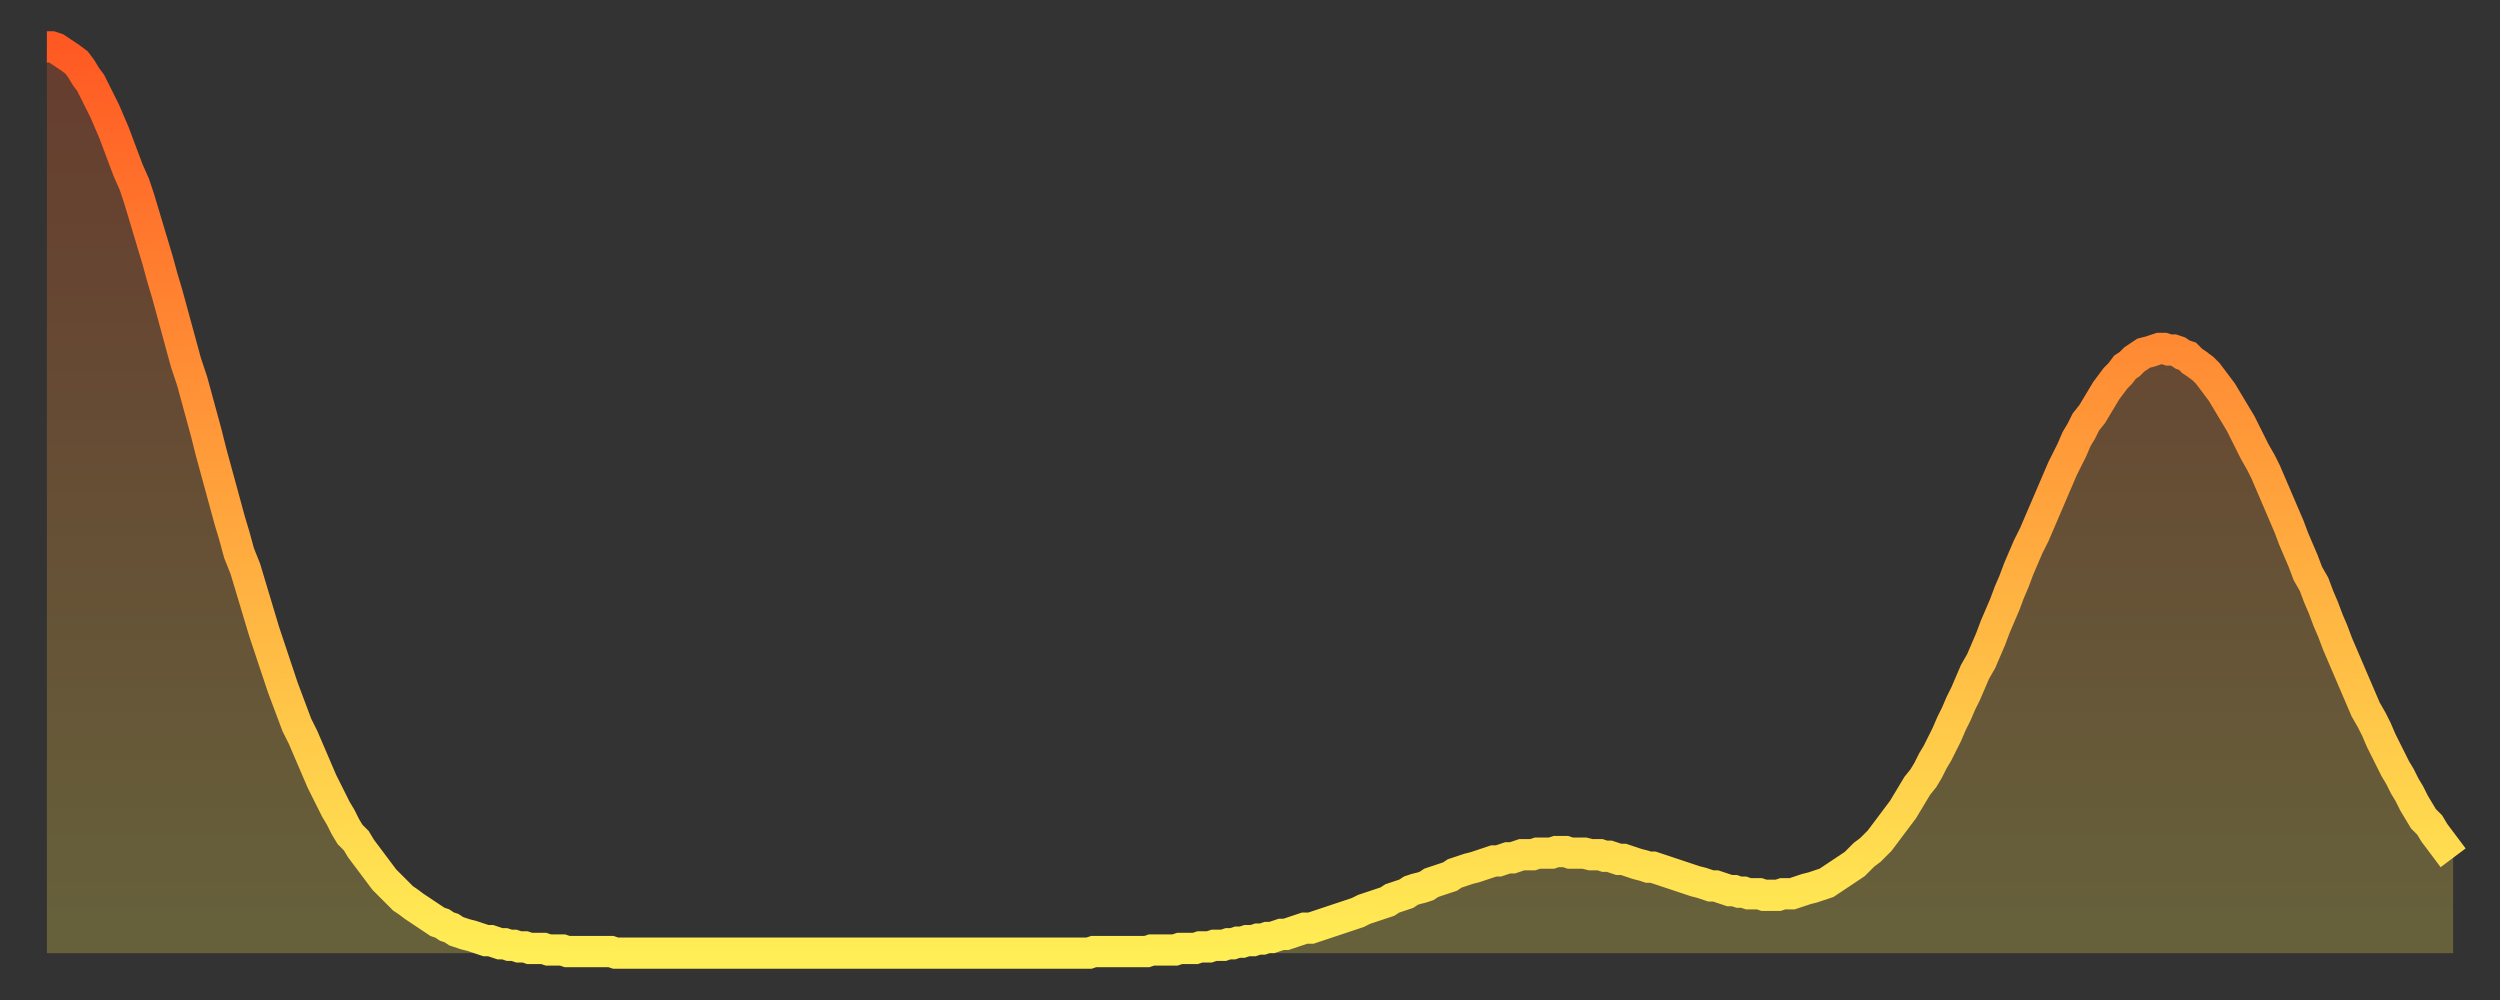 <?xml version="1.0" encoding="utf-8" ?>
<svg baseProfile="full" height="64" version="1.1" width="160" xmlns="http://www.w3.org/2000/svg" xmlns:ev="http://www.w3.org/2001/xml-events" xmlns:xlink="http://www.w3.org/1999/xlink"><rect width="100%" height="100%" fill="#333333" stroke="none"/><defs><linearGradient id="id16916" x1="0" x2="0" y1="0" y2="1"><stop offset="0%" stop-color="#ff5923" /><stop offset="50%" stop-color="#ffa33c" /><stop offset="100%" stop-color="#ffee55" /></linearGradient></defs><g transform="translate(3,3)"><g><path d="M 0.0 0.0 0.3 0.0 0.6 0.1 0.9 0.3 1.2 0.5 1.5 0.7 1.9 1.0 2.2 1.4 2.5 1.9 2.8 2.3 3.1 2.9 3.4 3.5 3.7 4.1 4.0 4.8 4.3 5.5 4.6 6.3 4.9 7.1 5.2 7.9 5.6 8.8 5.9 9.7 6.2 10.7 6.5 11.7 6.8 12.7 7.1 13.7 7.4 14.8 7.7 15.8 8.0 16.9 8.3 18.0 8.6 19.1 8.9 20.2 9.3 21.4 9.6 22.5 9.9 23.6 10.2 24.7 10.5 25.9 10.8 27.0 11.1 28.1 11.4 29.2 11.7 30.3 12.0 31.3 12.3 32.4 12.7 33.4 13.0 34.4 13.3 35.4 13.6 36.4 13.9 37.4 14.2 38.3 14.5 39.2 14.8 40.1 15.1 41.0 15.4 41.8 15.7 42.6 16.0 43.4 16.4 44.2 16.7 44.9 17.0 45.6 17.3 46.3 17.6 47.0 17.9 47.6 18.2 48.2 18.5 48.8 18.8 49.3 19.1 49.9 19.4 50.4 19.8 50.8 20.1 51.3 20.4 51.7 20.7 52.1 21.0 52.5 21.3 52.9 21.6 53.3 21.9 53.6 22.2 53.9 22.5 54.2 22.8 54.5 23.1 54.7 23.5 55.0 23.8 55.2 24.1 55.4 24.4 55.6 24.7 55.8 25.0 56.0 25.3 56.1 25.6 56.3 25.9 56.4 26.2 56.6 26.5 56.7 26.8 56.8 27.2 56.9 27.5 57.0 27.8 57.1 28.1 57.2 28.4 57.2 28.7 57.3 29.0 57.4 29.3 57.4 29.6 57.5 29.9 57.5 30.2 57.6 30.6 57.6 30.9 57.7 31.2 57.7 31.5 57.7 31.8 57.7 32.1 57.8 32.4 57.8 32.7 57.8 33.0 57.8 33.3 57.9 33.6 57.9 33.9 57.9 34.3 57.9 34.6 57.9 34.9 57.9 35.2 57.9 35.5 57.9 35.8 57.9 36.1 57.9 36.4 58.0 36.7 58.0 37.0 58.0 37.3 58.0 37.7 58.0 38.0 58.0 38.3 58.0 38.6 58.0 38.9 58.0 39.2 58.0 39.5 58.0 39.8 58.0 40.1 58.0 40.4 58.0 40.7 58.0 41.0 58.0 41.4 58.0 41.7 58.0 42.0 58.0 42.3 58.0 42.6 58.0 42.9 58.0 43.2 58.0 43.5 58.0 43.8 58.0 44.1 58.0 44.4 58.0 44.7 58.0 45.1 58.0 45.4 58.0 45.7 58.0 46.0 58.0 46.3 58.0 46.6 58.0 46.9 58.0 47.2 58.0 47.5 58.0 47.8 58.0 48.1 58.0 48.5 58.0 48.8 58.0 49.1 58.0 49.4 58.0 49.7 58.0 50.0 58.0 50.3 58.0 50.6 58.0 50.9 58.0 51.2 58.0 51.5 58.0 51.8 58.0 52.2 58.0 52.5 58.0 52.8 58.0 53.1 58.0 53.4 58.0 53.7 58.0 54.0 58.0 54.3 58.0 54.6 58.0 54.9 58.0 55.2 58.0 55.6 58.0 55.9 58.0 56.2 58.0 56.5 58.0 56.8 58.0 57.1 58.0 57.4 58.0 57.7 58.0 58.0 58.0 58.3 58.0 58.6 58.0 58.9 58.0 59.3 58.0 59.6 58.0 59.9 58.0 60.2 58.0 60.5 58.0 60.8 58.0 61.1 58.0 61.4 58.0 61.7 58.0 62.0 58.0 62.3 58.0 62.6 58.0 63.0 58.0 63.3 58.0 63.6 58.0 63.9 58.0 64.2 58.0 64.5 58.0 64.8 58.0 65.1 58.0 65.4 58.0 65.7 58.0 66.0 58.0 66.4 58.0 66.7 58.0 67.0 57.9 67.3 57.9 67.6 57.9 67.9 57.9 68.2 57.9 68.5 57.9 68.8 57.9 69.1 57.9 69.4 57.9 69.7 57.9 70.1 57.9 70.4 57.9 70.7 57.8 71.0 57.8 71.3 57.8 71.6 57.8 71.9 57.8 72.2 57.8 72.5 57.7 72.8 57.7 73.1 57.7 73.5 57.7 73.8 57.6 74.1 57.6 74.4 57.6 74.7 57.5 75.0 57.5 75.3 57.5 75.6 57.4 75.9 57.4 76.2 57.3 76.5 57.3 76.8 57.2 77.2 57.2 77.5 57.1 77.8 57.1 78.1 57.0 78.4 57.0 78.7 56.9 79.0 56.8 79.3 56.8 79.6 56.7 79.9 56.6 80.2 56.5 80.5 56.4 80.9 56.4 81.2 56.3 81.5 56.2 81.8 56.1 82.1 56.0 82.4 55.9 82.7 55.8 83.0 55.7 83.3 55.6 83.6 55.5 83.9 55.4 84.3 55.2 84.6 55.1 84.9 55.0 85.2 54.9 85.5 54.8 85.8 54.7 86.1 54.5 86.4 54.4 86.7 54.3 87.0 54.2 87.3 54.0 87.6 53.9 88.0 53.8 88.3 53.7 88.6 53.5 88.9 53.4 89.2 53.3 89.5 53.2 89.8 53.1 90.1 52.9 90.4 52.8 90.7 52.7 91.0 52.6 91.4 52.5 91.7 52.4 92.0 52.3 92.3 52.2 92.6 52.1 92.9 52.1 93.2 52.0 93.5 51.9 93.8 51.9 94.1 51.8 94.4 51.7 94.7 51.7 95.1 51.7 95.4 51.6 95.7 51.6 96.0 51.6 96.3 51.6 96.6 51.5 96.9 51.5 97.2 51.5 97.5 51.6 97.8 51.6 98.1 51.6 98.4 51.6 98.8 51.7 99.1 51.7 99.4 51.7 99.7 51.8 100.0 51.8 100.3 51.9 100.6 52.0 100.9 52.0 101.2 52.1 101.5 52.2 101.8 52.3 102.2 52.4 102.5 52.5 102.8 52.5 103.1 52.6 103.4 52.7 103.7 52.8 104.0 52.9 104.3 53.0 104.6 53.1 104.9 53.2 105.2 53.3 105.5 53.4 105.9 53.5 106.2 53.6 106.5 53.7 106.8 53.7 107.1 53.8 107.4 53.9 107.7 54.0 108.0 54.0 108.3 54.1 108.6 54.1 108.9 54.2 109.3 54.2 109.6 54.2 109.9 54.3 110.2 54.3 110.5 54.3 110.8 54.3 111.1 54.2 111.4 54.2 111.7 54.2 112.0 54.1 112.3 54.0 112.6 53.9 113.0 53.8 113.3 53.7 113.6 53.6 113.9 53.5 114.2 53.3 114.5 53.1 114.8 52.9 115.1 52.7 115.4 52.5 115.7 52.3 116.0 52.0 116.3 51.7 116.7 51.4 117.0 51.1 117.3 50.8 117.6 50.4 117.9 50.0 118.2 49.6 118.5 49.2 118.8 48.8 119.1 48.3 119.4 47.8 119.7 47.3 120.1 46.8 120.4 46.3 120.7 45.7 121.0 45.2 121.3 44.6 121.6 44.0 121.9 43.3 122.2 42.7 122.5 42.0 122.8 41.4 123.1 40.7 123.4 40.0 123.8 39.3 124.1 38.6 124.4 37.9 124.7 37.1 125.0 36.4 125.3 35.7 125.6 34.9 125.9 34.2 126.2 33.4 126.5 32.7 126.8 32.0 127.2 31.2 127.5 30.5 127.8 29.8 128.1 29.1 128.4 28.4 128.7 27.7 129.0 27.0 129.3 26.4 129.6 25.8 129.9 25.1 130.2 24.6 130.5 24.0 130.9 23.5 131.2 23.0 131.5 22.5 131.8 22.0 132.1 21.6 132.4 21.2 132.7 20.9 133.0 20.5 133.3 20.3 133.6 20.0 133.9 19.8 134.2 19.6 134.6 19.5 134.9 19.4 135.2 19.3 135.5 19.3 135.8 19.4 136.1 19.4 136.4 19.5 136.7 19.7 137.0 19.8 137.3 20.1 137.6 20.3 138.0 20.6 138.3 20.9 138.6 21.3 138.9 21.7 139.2 22.1 139.5 22.6 139.8 23.1 140.1 23.6 140.4 24.1 140.7 24.7 141.0 25.3 141.3 25.9 141.7 26.6 142.0 27.2 142.3 27.9 142.6 28.6 142.9 29.3 143.2 30.0 143.5 30.7 143.8 31.5 144.1 32.2 144.4 32.9 144.7 33.7 145.1 34.4 145.4 35.2 145.7 35.9 146.0 36.7 146.3 37.4 146.6 38.2 146.9 38.9 147.2 39.6 147.5 40.3 147.8 41.0 148.1 41.7 148.4 42.4 148.8 43.1 149.1 43.7 149.4 44.4 149.7 45.0 150.0 45.6 150.3 46.2 150.6 46.7 150.9 47.3 151.2 47.8 151.5 48.4 151.8 48.9 152.1 49.4 152.5 49.8 152.8 50.3 153.1 50.7 153.4 51.1 153.7 51.5 154.0 51.9" fill="none" id="graph-curve" opacity="1" stroke="url(#id16916)" stroke-width="2" /><path d="M 0 58 L 0.0 0.0 0.3 0.0 0.6 0.1 0.9 0.3 1.2 0.5 1.5 0.7 1.9 1.0 2.2 1.4 2.5 1.9 2.8 2.3 3.1 2.9 3.4 3.5 3.7 4.1 4.0 4.8 4.3 5.5 4.6 6.3 4.9 7.1 5.2 7.9 5.6 8.8 5.9 9.7 6.2 10.7 6.5 11.7 6.8 12.7 7.1 13.7 7.4 14.8 7.7 15.8 8.0 16.9 8.3 18.0 8.6 19.1 8.9 20.2 9.3 21.4 9.6 22.5 9.9 23.6 10.2 24.7 10.5 25.9 10.8 27.0 11.1 28.1 11.4 29.2 11.7 30.3 12.0 31.3 12.3 32.4 12.7 33.4 13.0 34.4 13.3 35.4 13.6 36.4 13.9 37.4 14.2 38.3 14.5 39.2 14.8 40.1 15.1 41.0 15.4 41.8 15.7 42.6 16.0 43.4 16.4 44.2 16.7 44.9 17.0 45.6 17.3 46.3 17.6 47.0 17.9 47.6 18.2 48.2 18.5 48.8 18.8 49.3 19.1 49.9 19.4 50.4 19.8 50.8 20.1 51.3 20.4 51.7 20.7 52.1 21.0 52.5 21.3 52.9 21.6 53.3 21.9 53.6 22.2 53.9 22.5 54.2 22.8 54.5 23.1 54.7 23.5 55.0 23.8 55.2 24.1 55.4 24.4 55.6 24.7 55.8 25.0 56.0 25.3 56.1 25.6 56.3 25.9 56.4 26.2 56.6 26.5 56.7 26.8 56.8 27.2 56.9 27.5 57.0 27.8 57.1 28.1 57.2 28.4 57.2 28.7 57.3 29.0 57.4 29.3 57.4 29.6 57.5 29.9 57.5 30.2 57.6 30.6 57.6 30.9 57.7 31.2 57.7 31.5 57.7 31.8 57.7 32.1 57.8 32.4 57.8 32.7 57.8 33.0 57.8 33.3 57.9 33.6 57.9 33.9 57.9 34.3 57.9 34.6 57.9 34.9 57.9 35.2 57.9 35.5 57.9 35.8 57.9 36.1 57.9 36.4 58.0 36.7 58.0 37.0 58.0 37.3 58.0 37.7 58.0 38.0 58.0 38.3 58.0 38.6 58.0 38.9 58.0 39.2 58.0 39.5 58.0 39.8 58.0 40.1 58.0 40.4 58.0 40.7 58.0 41.0 58.0 41.4 58.0 41.7 58.0 42.0 58.0 42.3 58.0 42.6 58.0 42.9 58.0 43.2 58.0 43.5 58.0 43.8 58.0 44.1 58.0 44.4 58.0 44.7 58.0 45.1 58.0 45.4 58.0 45.7 58.0 46.0 58.0 46.3 58.0 46.6 58.0 46.9 58.0 47.2 58.0 47.5 58.0 47.8 58.0 48.1 58.0 48.5 58.0 48.8 58.0 49.1 58.0 49.4 58.0 49.7 58.0 50.0 58.0 50.3 58.0 50.6 58.0 50.9 58.0 51.2 58.0 51.5 58.0 51.8 58.0 52.2 58.0 52.5 58.0 52.8 58.0 53.1 58.0 53.4 58.0 53.7 58.0 54.0 58.0 54.3 58.0 54.6 58.0 54.9 58.0 55.2 58.0 55.6 58.0 55.9 58.0 56.2 58.0 56.5 58.0 56.8 58.0 57.1 58.0 57.4 58.0 57.7 58.0 58.0 58.0 58.3 58.0 58.6 58.0 58.9 58.0 59.3 58.0 59.6 58.0 59.9 58.0 60.2 58.0 60.5 58.0 60.8 58.0 61.1 58.0 61.4 58.0 61.7 58.0 62.0 58.0 62.3 58.0 62.6 58.0 63.0 58.0 63.3 58.0 63.6 58.0 63.9 58.0 64.2 58.0 64.5 58.0 64.8 58.0 65.1 58.0 65.4 58.0 65.7 58.0 66.0 58.0 66.4 58.0 66.7 58.0 67.0 57.9 67.3 57.9 67.6 57.9 67.9 57.9 68.2 57.9 68.5 57.9 68.8 57.9 69.1 57.9 69.4 57.9 69.7 57.9 70.1 57.9 70.4 57.9 70.7 57.8 71.0 57.8 71.3 57.8 71.6 57.8 71.9 57.8 72.2 57.8 72.5 57.7 72.8 57.7 73.1 57.7 73.5 57.7 73.8 57.6 74.1 57.6 74.4 57.6 74.7 57.5 75.0 57.5 75.3 57.5 75.6 57.4 75.9 57.4 76.2 57.3 76.5 57.3 76.8 57.2 77.2 57.2 77.5 57.1 77.8 57.1 78.1 57.0 78.4 57.0 78.7 56.9 79.0 56.8 79.3 56.8 79.6 56.7 79.9 56.6 80.2 56.5 80.5 56.4 80.9 56.4 81.2 56.3 81.5 56.2 81.8 56.1 82.1 56.0 82.4 55.9 82.7 55.8 83.0 55.7 83.3 55.6 83.6 55.5 83.9 55.4 84.3 55.2 84.6 55.1 84.9 55.0 85.2 54.9 85.5 54.8 85.8 54.7 86.1 54.5 86.4 54.4 86.7 54.3 87.0 54.2 87.3 54.0 87.6 53.9 88.0 53.8 88.3 53.7 88.6 53.5 88.9 53.4 89.2 53.3 89.5 53.2 89.8 53.1 90.1 52.9 90.4 52.8 90.7 52.7 91.0 52.6 91.4 52.5 91.7 52.4 92.0 52.3 92.3 52.2 92.6 52.1 92.9 52.1 93.2 52.0 93.5 51.9 93.8 51.9 94.1 51.8 94.4 51.7 94.7 51.7 95.1 51.7 95.4 51.6 95.7 51.6 96.0 51.6 96.3 51.6 96.6 51.5 96.9 51.5 97.2 51.5 97.5 51.6 97.8 51.6 98.1 51.6 98.4 51.6 98.8 51.7 99.1 51.7 99.4 51.7 99.7 51.8 100.0 51.8 100.3 51.9 100.6 52.0 100.9 52.0 101.2 52.1 101.5 52.2 101.8 52.3 102.2 52.4 102.5 52.5 102.8 52.5 103.1 52.6 103.4 52.7 103.7 52.8 104.0 52.9 104.3 53.0 104.6 53.1 104.9 53.2 105.2 53.3 105.5 53.4 105.9 53.5 106.2 53.6 106.5 53.7 106.8 53.7 107.1 53.8 107.4 53.9 107.7 54.0 108.0 54.0 108.3 54.1 108.6 54.1 108.9 54.2 109.3 54.2 109.6 54.2 109.9 54.3 110.2 54.3 110.5 54.3 110.8 54.3 111.1 54.2 111.4 54.2 111.7 54.2 112.0 54.1 112.3 54.0 112.6 53.9 113.0 53.8 113.3 53.7 113.6 53.6 113.9 53.5 114.2 53.3 114.5 53.1 114.8 52.9 115.1 52.7 115.4 52.5 115.7 52.3 116.0 52.0 116.3 51.7 116.7 51.4 117.0 51.1 117.3 50.8 117.6 50.4 117.9 50.0 118.2 49.6 118.5 49.2 118.8 48.8 119.1 48.3 119.4 47.8 119.7 47.3 120.1 46.8 120.4 46.3 120.7 45.7 121.0 45.2 121.3 44.6 121.6 44.0 121.9 43.3 122.2 42.7 122.5 42.0 122.8 41.4 123.1 40.7 123.4 40.0 123.8 39.3 124.1 38.6 124.4 37.9 124.7 37.1 125.0 36.4 125.3 35.7 125.6 34.9 125.9 34.2 126.2 33.4 126.5 32.7 126.8 32.0 127.2 31.2 127.5 30.5 127.8 29.8 128.1 29.1 128.4 28.4 128.7 27.7 129.0 27.0 129.3 26.4 129.6 25.8 129.9 25.1 130.2 24.6 130.5 24.0 130.9 23.5 131.2 23.0 131.5 22.5 131.8 22.0 132.1 21.6 132.4 21.2 132.7 20.9 133.0 20.5 133.3 20.3 133.6 20.0 133.9 19.8 134.2 19.6 134.6 19.5 134.9 19.4 135.2 19.3 135.5 19.3 135.8 19.4 136.1 19.4 136.4 19.5 136.7 19.7 137.0 19.8 137.3 20.1 137.6 20.3 138.0 20.6 138.3 20.9 138.6 21.3 138.9 21.7 139.2 22.1 139.5 22.6 139.8 23.1 140.1 23.6 140.4 24.1 140.7 24.7 141.0 25.3 141.3 25.9 141.7 26.6 142.0 27.2 142.3 27.9 142.6 28.6 142.9 29.3 143.2 30.0 143.5 30.7 143.8 31.5 144.1 32.2 144.4 32.9 144.7 33.7 145.1 34.4 145.4 35.2 145.7 35.9 146.0 36.7 146.3 37.4 146.6 38.2 146.9 38.9 147.2 39.6 147.5 40.3 147.8 41.0 148.1 41.7 148.4 42.4 148.8 43.1 149.1 43.7 149.4 44.4 149.7 45.0 150.0 45.6 150.3 46.2 150.6 46.7 150.9 47.3 151.2 47.8 151.5 48.4 151.8 48.9 152.1 49.4 152.5 49.8 152.8 50.3 153.1 50.7 153.4 51.1 153.7 51.5 154.0 51.9 154 58" fill="url(#id16916)" fill-opacity=".25" id="graph-shadow" /></g></g></svg>